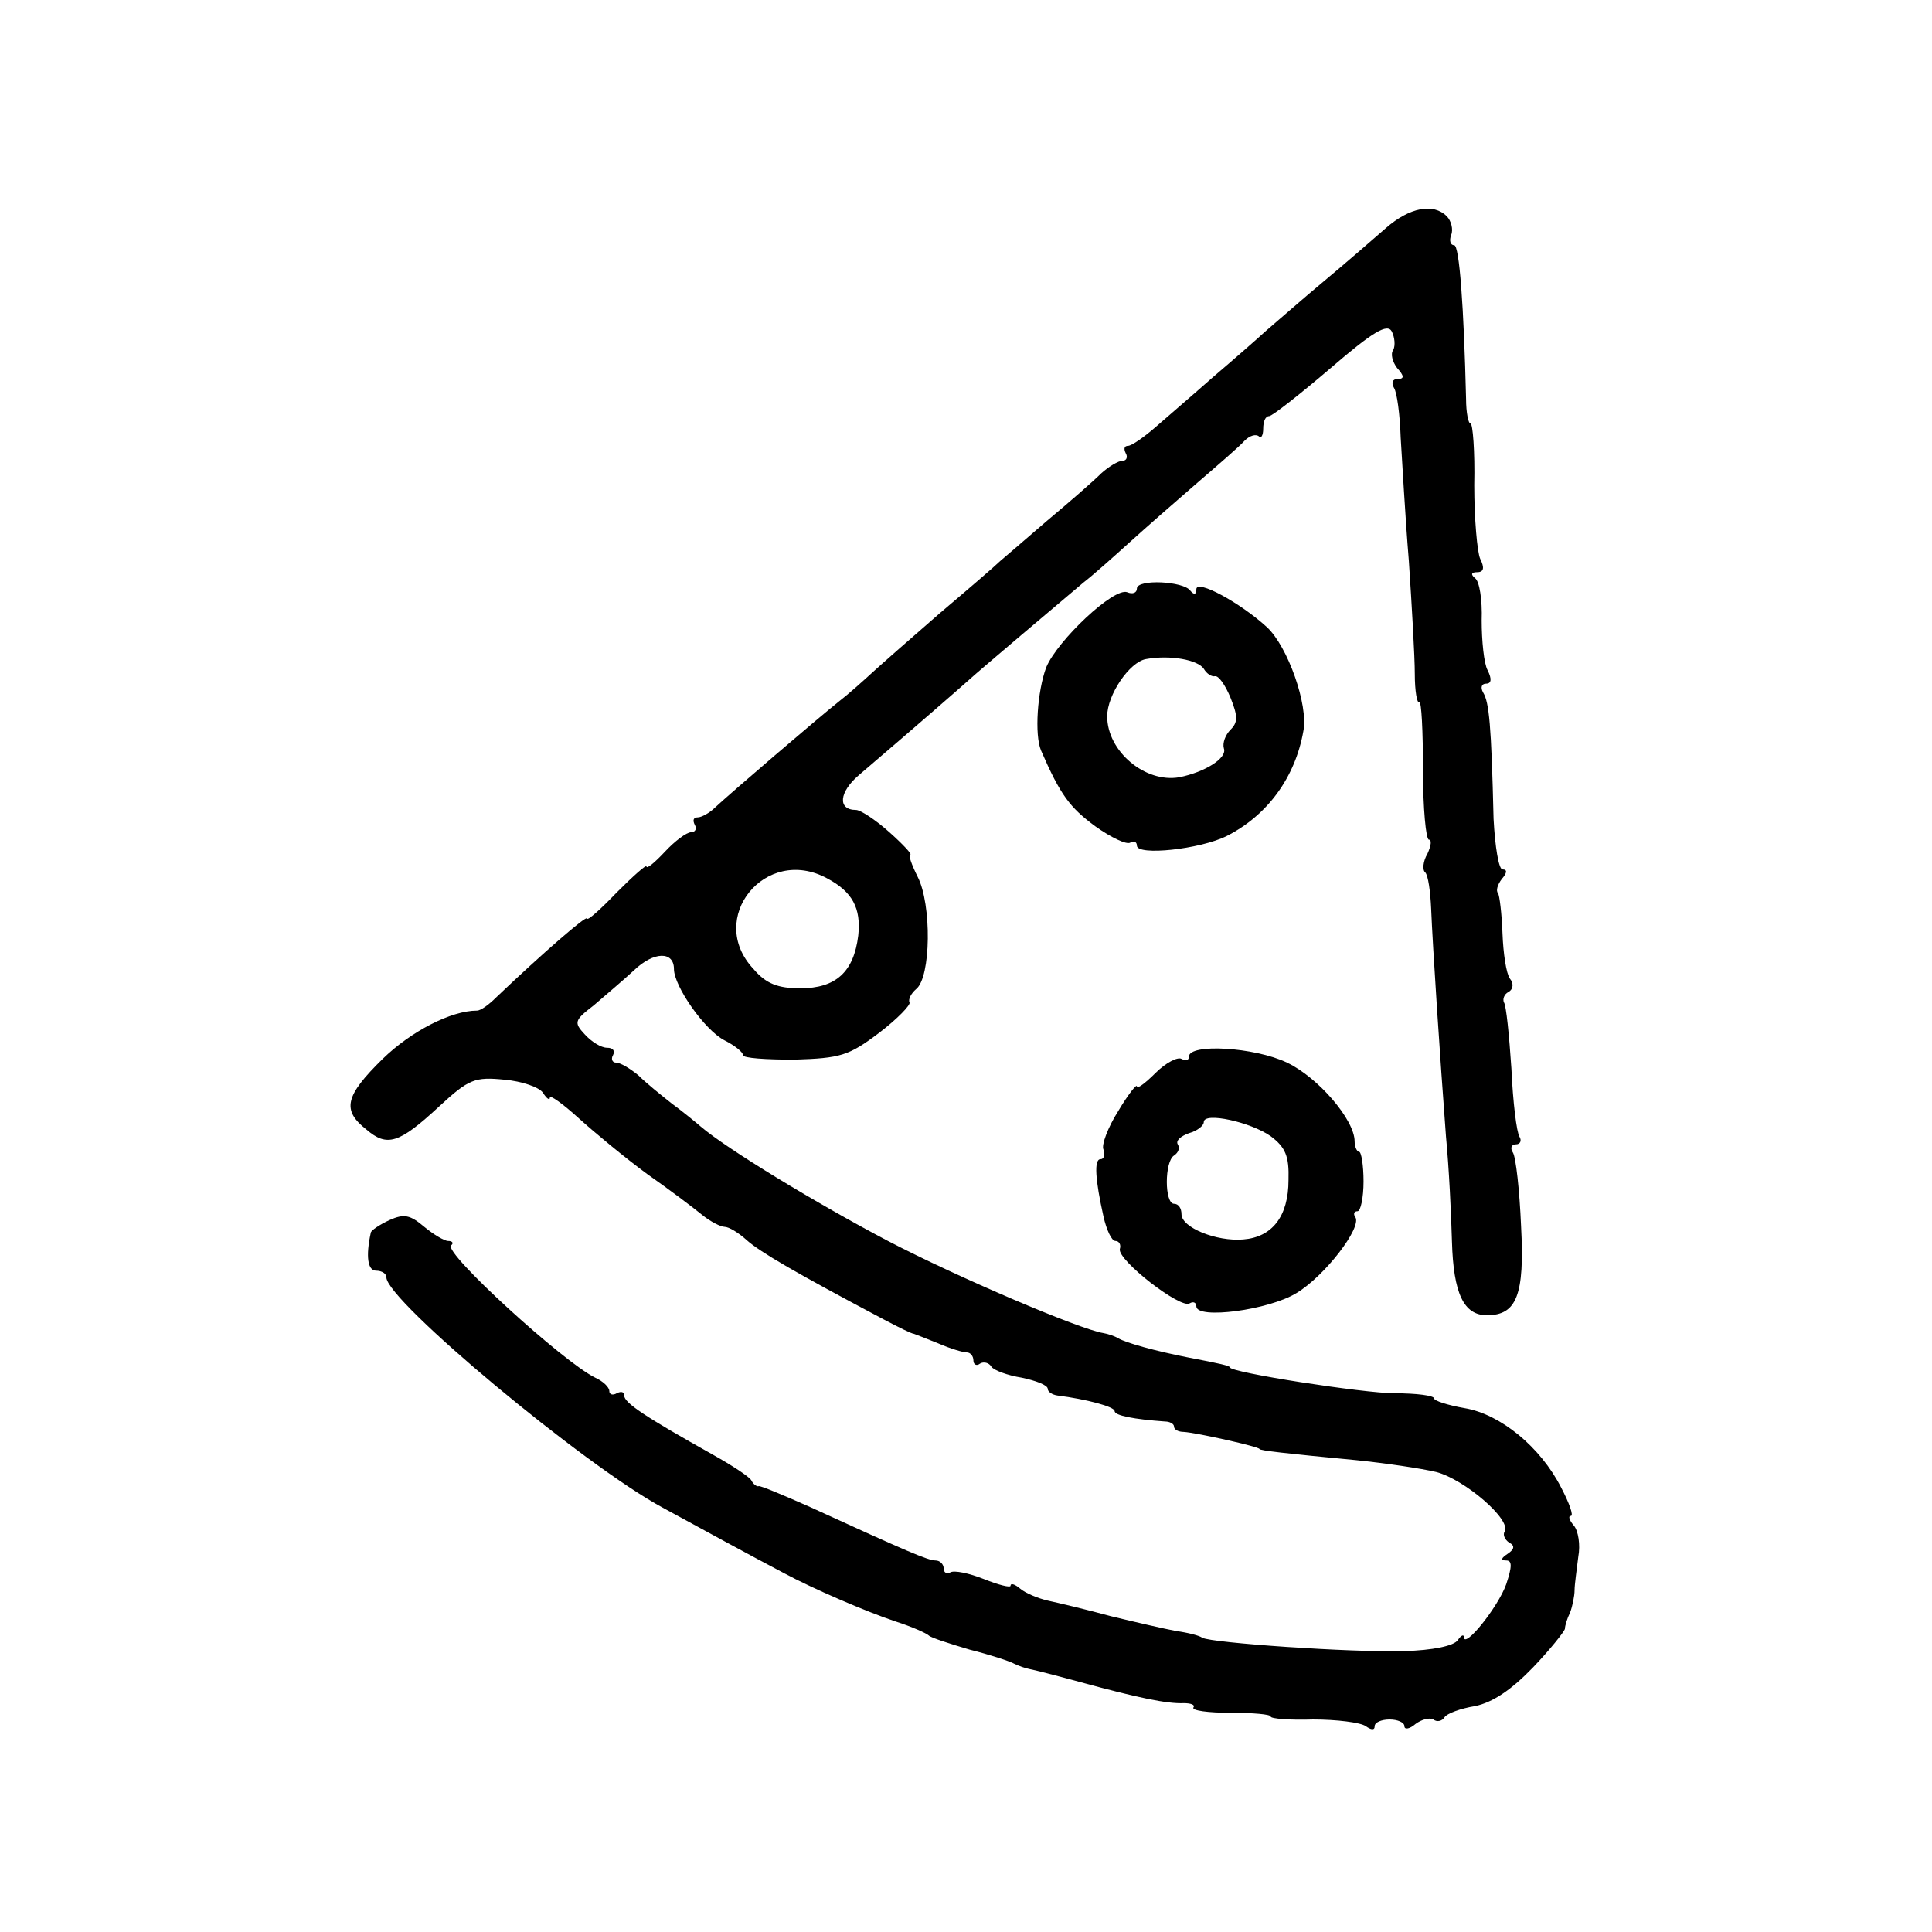 <?xml version="1.0" standalone="no"?>
<!DOCTYPE svg PUBLIC "-//W3C//DTD SVG 20010904//EN"
 "http://www.w3.org/TR/2001/REC-SVG-20010904/DTD/svg10.dtd">
<svg version="1.0" xmlns="http://www.w3.org/2000/svg"
 width="260pt" height="260pt" viewBox="0 0 260 260"
 preserveAspectRatio="xMidYMid meet">
<g transform="translate(0,260) scale(0.1,-0.1)"
fill="#000000" stroke="none">
<path d="M1865 2293 c-16 -14 -54 -47 -84 -72 -30 -25 -64 -55 -77 -66 -12
-11 -44 -39 -71 -62 -26 -23 -61 -53 -77 -67 -16 -14 -33 -26 -38 -26 -5 0 -6
-4 -3 -10 3 -5 1 -10 -4 -10 -6 0 -19 -8 -29 -17 -10 -10 -42 -38 -72 -63 -29
-25 -58 -50 -64 -55 -6 -6 -42 -37 -81 -70 -38 -33 -79 -69 -91 -80 -12 -11
-32 -29 -45 -39 -29 -23 -149 -126 -167 -143 -7 -7 -18 -13 -23 -13 -6 0 -7
-4 -4 -10 3 -5 1 -10 -5 -10 -6 0 -22 -12 -35 -26 -14 -15 -25 -24 -25 -20 0
3 -18 -13 -40 -35 -22 -23 -40 -39 -40 -35 0 5 -59 -46 -122 -106 -10 -10 -21
-18 -26 -18 -35 0 -89 -28 -127 -65 -51 -50 -55 -69 -22 -95 28 -24 44 -19 98
31 40 37 48 40 88 36 23 -2 47 -10 52 -18 5 -8 9 -10 9 -6 0 4 17 -8 39 -28
21 -19 62 -53 92 -75 30 -21 63 -46 74 -55 11 -9 25 -16 30 -16 6 0 19 -8 30
-18 18 -16 66 -44 185 -107 19 -10 37 -19 40 -19 3 -1 18 -7 33 -13 16 -7 33
-12 38 -12 5 0 9 -5 9 -11 0 -5 4 -8 9 -4 5 3 12 1 15 -4 3 -5 22 -12 41 -15
19 -4 35 -10 35 -15 0 -4 6 -8 13 -9 39 -5 77 -15 77 -21 0 -6 26 -11 68 -14
6 0 12 -3 12 -7 0 -4 6 -7 13 -7 17 -1 102 -20 102 -23 0 -2 35 -6 130 -15 39
-4 87 -11 108 -16 38 -10 101 -64 92 -80 -3 -4 0 -11 6 -15 8 -4 7 -9 -2 -15
-9 -6 -10 -9 -2 -9 8 0 8 -8 0 -32 -11 -31 -57 -88 -57 -71 0 4 -4 2 -8 -4 -5
-8 -34 -14 -73 -15 -70 -2 -259 11 -271 18 -4 3 -20 7 -35 9 -16 3 -55 12 -88
20 -33 9 -71 18 -85 21 -13 3 -30 10 -37 16 -7 6 -13 8 -13 4 0 -3 -16 1 -36
9 -20 8 -40 12 -45 9 -5 -3 -9 0 -9 5 0 6 -5 11 -11 11 -10 0 -38 12 -169 72
-36 16 -67 29 -69 28 -2 -1 -7 2 -10 8 -3 5 -26 20 -51 34 -91 51 -120 70
-120 80 0 5 -4 6 -10 3 -5 -3 -10 -2 -10 3 0 5 -8 13 -19 18 -43 21 -204 168
-194 178 4 3 2 6 -4 6 -5 0 -20 9 -32 19 -19 16 -27 18 -47 9 -13 -6 -25 -14
-25 -17 -7 -32 -4 -51 7 -51 8 0 14 -4 14 -9 0 -31 266 -253 372 -310 42 -23
123 -67 163 -88 39 -21 111 -52 150 -65 22 -7 42 -16 45 -19 3 -3 28 -11 55
-19 28 -7 55 -16 60 -19 6 -3 15 -6 20 -7 6 -1 37 -9 70 -18 77 -21 116 -29
138 -28 9 0 16 -2 13 -6 -2 -4 20 -7 50 -7 30 0 54 -2 54 -5 0 -3 26 -5 57 -4
32 0 64 -4 71 -9 7 -5 12 -6 12 0 0 5 9 9 20 9 11 0 20 -4 20 -9 0 -5 7 -4 15
3 8 6 19 9 24 6 5 -4 12 -2 15 3 3 5 22 12 41 15 24 5 49 22 78 52 23 24 42
48 43 52 0 4 3 14 7 22 3 8 6 22 6 30 0 8 3 28 5 45 3 16 0 35 -6 42 -6 7 -8
13 -4 13 4 0 -2 17 -13 38 -28 55 -82 99 -130 107 -23 4 -41 10 -41 13 0 4
-24 7 -53 7 -41 0 -222 28 -222 35 0 2 -13 5 -55 13 -46 9 -85 20 -95 26 -5 3
-14 6 -20 7 -32 5 -196 75 -290 124 -97 51 -217 124 -252 154 -7 6 -24 20 -39
31 -14 11 -35 28 -45 38 -11 9 -24 17 -30 17 -5 0 -7 5 -4 10 3 6 0 10 -8 10
-8 0 -21 8 -30 18 -15 16 -14 19 12 39 15 13 40 34 54 47 27 26 54 26 54 2 0
-23 41 -82 68 -96 14 -7 25 -16 25 -20 0 -4 31 -6 69 -6 62 2 73 5 114 36 25
19 43 38 41 41 -2 4 2 12 9 18 20 16 21 114 2 151 -8 16 -13 30 -10 30 3 0
-10 14 -28 30 -19 17 -39 30 -45 30 -25 0 -23 24 4 47 75 64 138 119 148 128
13 12 122 104 154 131 13 10 41 35 62 54 21 19 62 55 91 80 29 25 58 50 64 57
7 7 15 9 19 6 3 -4 6 1 6 10 0 10 3 17 8 17 4 0 41 29 82 64 58 50 77 61 83
50 4 -8 5 -19 2 -25 -4 -5 -1 -16 5 -24 10 -11 10 -15 1 -15 -7 0 -9 -5 -5
-12 4 -6 8 -36 9 -67 2 -31 6 -105 11 -166 4 -60 8 -129 8 -152 0 -23 3 -40 6
-38 3 2 5 -39 5 -91 0 -52 4 -94 8 -94 4 0 3 -8 -2 -19 -6 -10 -7 -22 -3 -25
4 -4 7 -26 8 -49 2 -50 12 -201 20 -307 4 -41 7 -104 8 -141 2 -70 16 -99 47
-99 40 0 51 27 46 120 -2 48 -7 93 -11 99 -4 6 -2 11 4 11 6 0 8 5 5 10 -4 6
-9 47 -11 92 -3 45 -7 85 -10 89 -2 4 0 11 6 14 7 4 7 12 2 18 -5 7 -9 34 -10
61 -1 27 -4 51 -6 54 -3 3 -1 11 5 19 7 8 8 13 1 13 -5 0 -10 30 -12 68 -3
127 -6 157 -14 170 -4 7 -2 12 4 12 7 0 8 6 2 18 -5 9 -8 40 -8 67 1 28 -3 53
-9 57 -6 5 -5 8 3 8 9 0 10 6 4 18 -4 9 -8 54 -8 99 1 46 -2 83 -5 83 -3 0 -6
15 -6 33 -3 124 -9 207 -16 207 -5 0 -7 6 -4 14 3 7 0 19 -6 25 -18 18 -50 12
-82 -16z m-752 -875 c34 -18 46 -40 42 -77 -6 -49 -30 -71 -78 -71 -30 0 -46
6 -63 26 -64 68 16 167 99 122z"/>
<path d="M1530 1808 c0 -6 -6 -8 -13 -5 -18 7 -94 -65 -109 -101 -12 -32 -16
-91 -7 -112 26 -60 39 -77 73 -102 21 -15 42 -25 47 -22 5 3 9 1 9 -4 0 -14
85 -5 121 13 55 28 92 79 103 141 7 35 -21 114 -49 140 -36 33 -95 65 -95 51
0 -7 -3 -8 -8 -2 -9 13 -72 16 -72 3z m90 -108 c4 -7 11 -11 15 -10 5 1 14
-12 21 -29 10 -25 10 -33 0 -43 -7 -7 -11 -18 -9 -25 5 -13 -25 -32 -60 -39
-46 -8 -97 35 -97 82 0 29 30 73 52 77 33 6 70 -1 78 -13z"/>
<path d="M1600 1178 c0 -5 -4 -6 -10 -3 -5 3 -21 -5 -35 -19 -14 -14 -25 -22
-25 -18 0 4 -12 -11 -25 -33 -14 -22 -23 -46 -20 -52 2 -7 1 -13 -4 -13 -9 0
-7 -28 4 -77 4 -18 11 -33 16 -33 5 0 8 -5 6 -11 -3 -15 82 -81 94 -73 5 3 9
1 9 -4 0 -18 98 -5 135 18 38 23 88 88 79 102 -3 4 -2 8 3 8 4 0 8 18 8 40 0
22 -3 40 -6 40 -3 0 -6 7 -6 14 0 29 -49 86 -91 106 -44 21 -132 26 -132 8z
m110 -107 c20 -15 25 -27 24 -59 0 -49 -22 -77 -61 -80 -36 -3 -83 16 -83 34
0 8 -4 14 -10 14 -13 0 -13 57 0 65 6 4 8 10 5 15 -3 5 4 11 15 15 11 3 20 10
20 15 0 14 63 0 90 -19z"/>
</g>
</svg>
